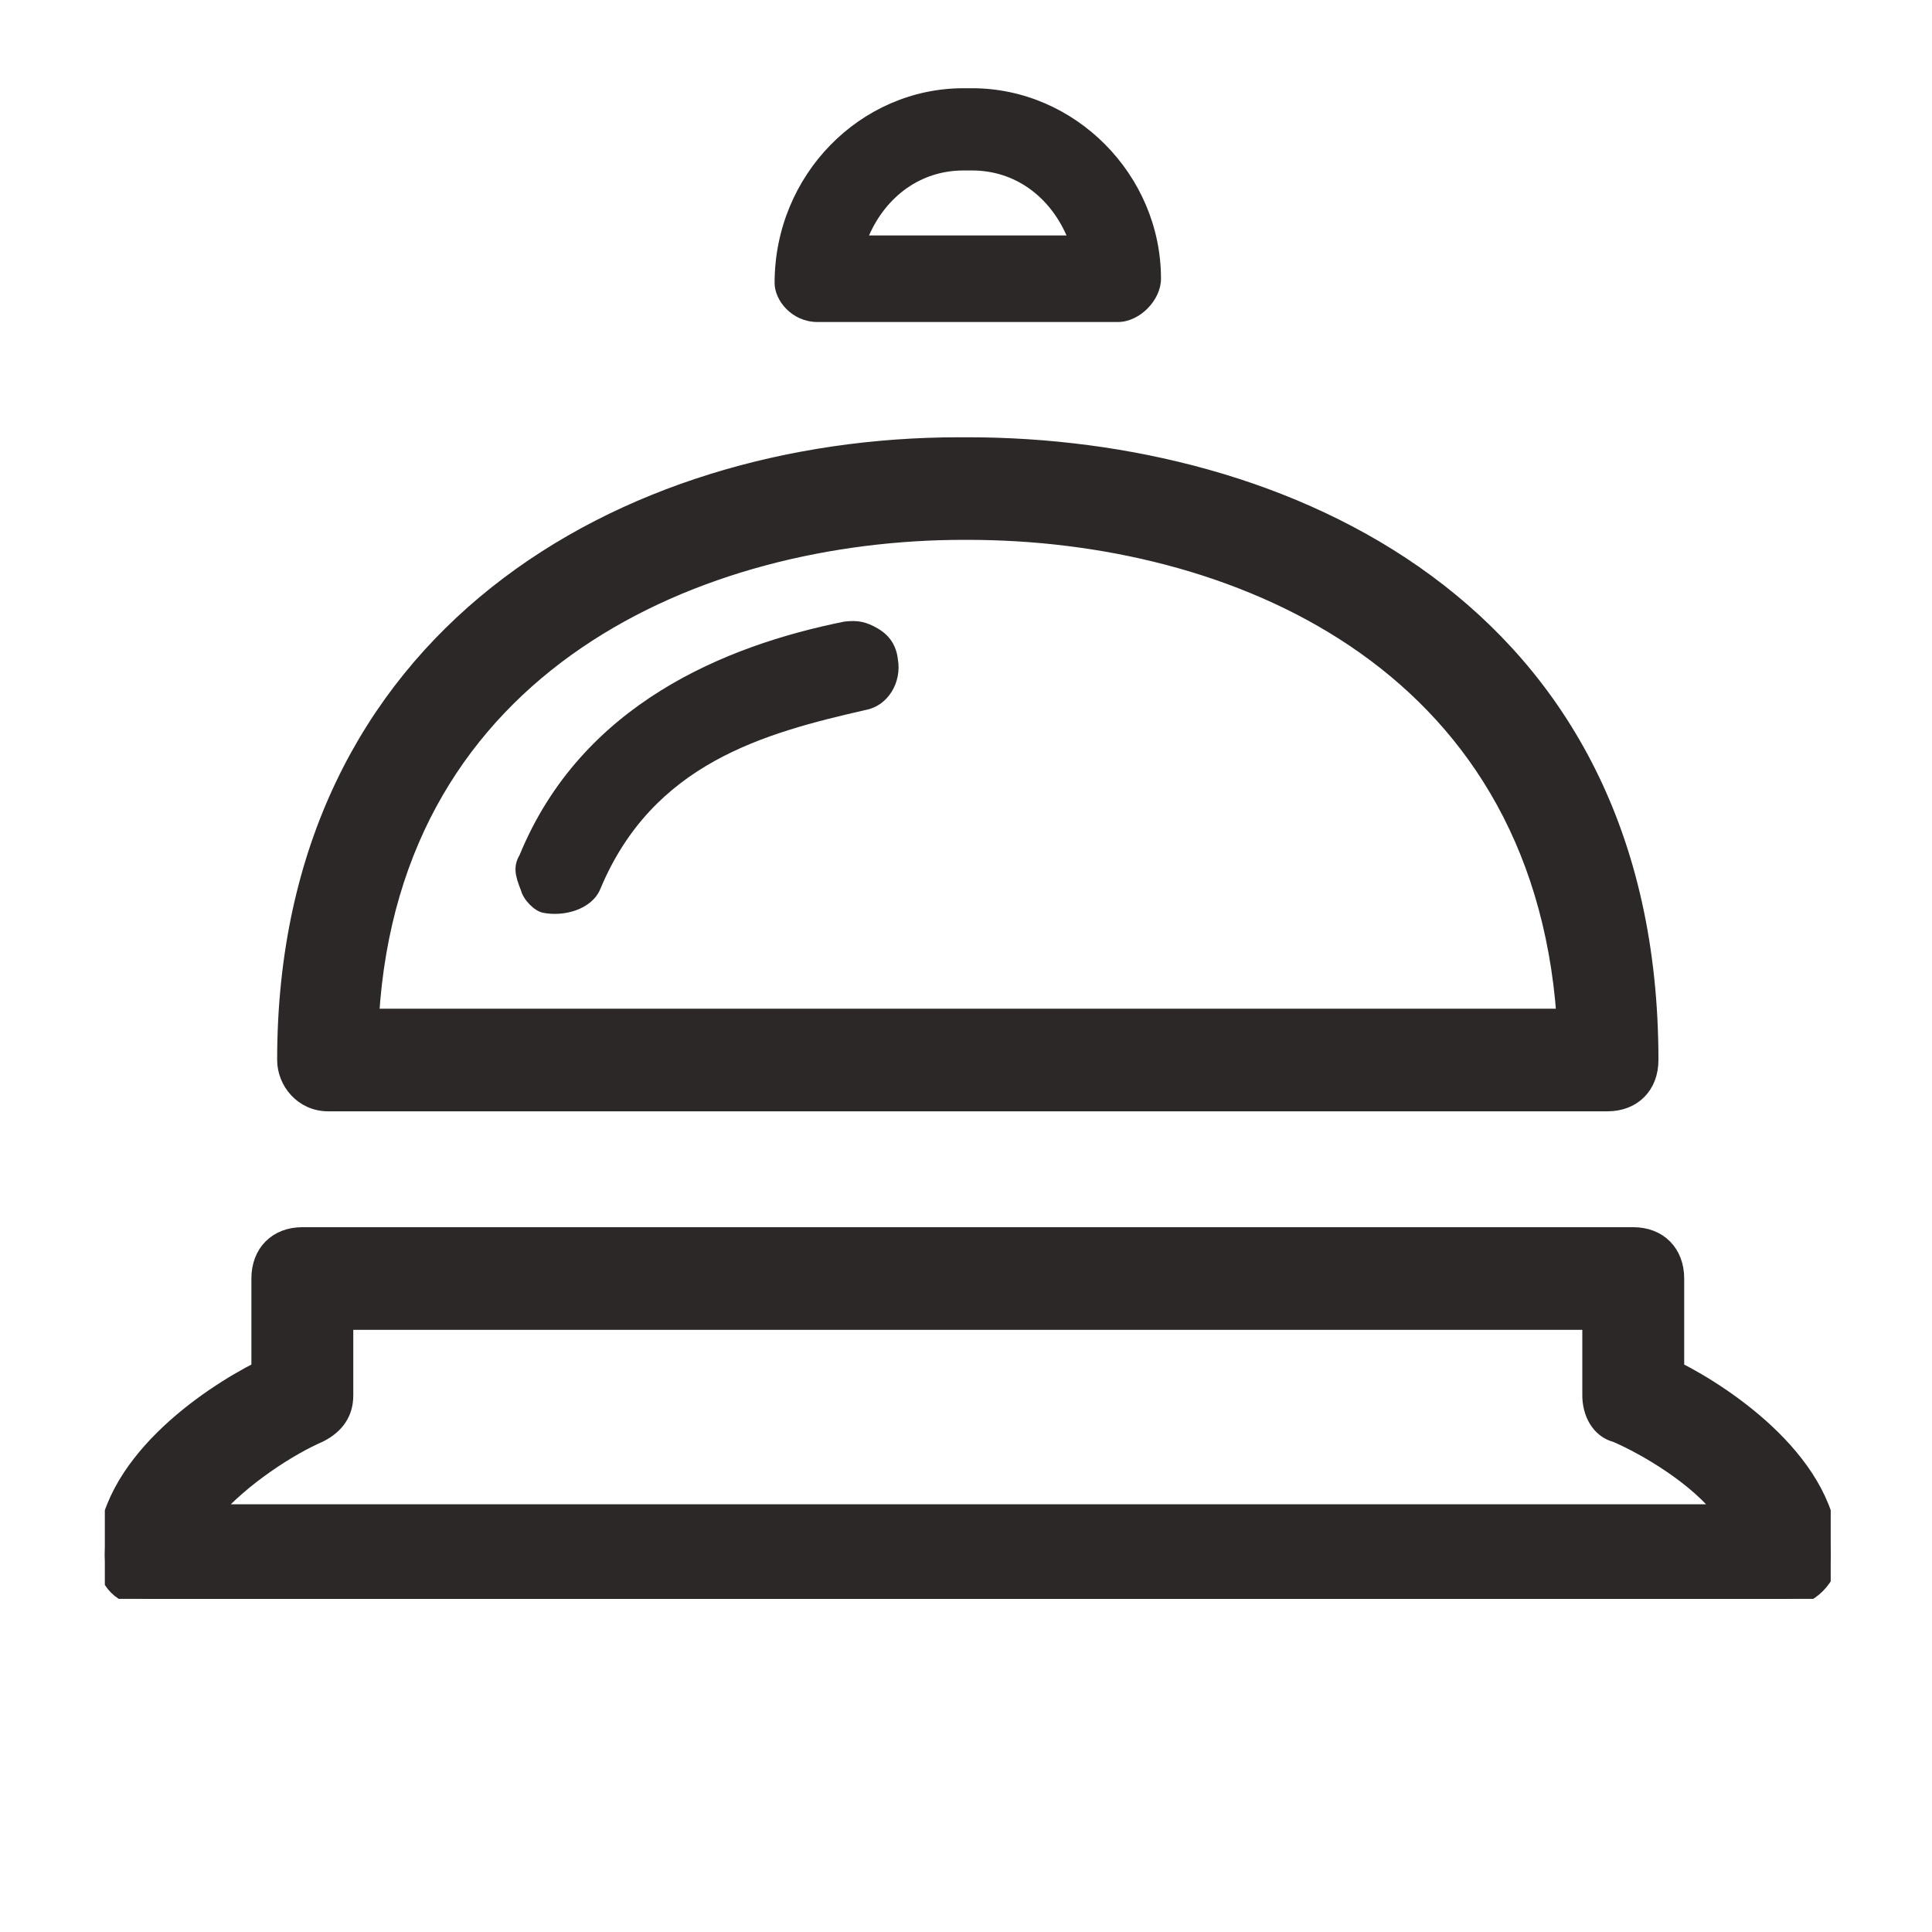 <svg width="42" height="42" viewBox="0 0 42 42" fill="none" xmlns="http://www.w3.org/2000/svg">
<g clip-path="url(#clip0_1_297)">
<path d="M36.439 29.77V27.794C36.439 27.229 36.065 26.852 35.505 26.852H6.573C6.013 26.852 5.639 27.229 5.639 27.794V29.77C4.519 30.335 2.279 31.84 2.279 33.817C2.279 34.382 2.653 34.758 3.213 34.758H38.865C39.332 34.758 39.799 34.287 39.799 33.817C39.799 31.84 37.559 30.335 36.439 29.77ZM35.132 31.182C35.785 31.464 36.905 32.123 37.465 32.876H4.613C5.266 32.123 6.293 31.464 6.946 31.182C7.319 30.993 7.506 30.711 7.506 30.335V28.735H34.572V30.335C34.572 30.711 34.759 31.088 35.132 31.182Z" fill="#2D2828" stroke="#2D2828" stroke-width="0.348"/>
<path d="M7.133 23.985H34.945C35.505 23.985 35.879 23.608 35.879 23.044C35.879 13.162 27.852 9.68 21.039 9.68H20.852C13.572 9.68 6.199 13.821 6.199 23.044C6.199 23.514 6.573 23.985 7.133 23.985ZM8.066 22.102C8.533 14.385 15.252 11.562 20.945 11.562H21.039C26.732 11.562 33.452 14.291 34.012 22.102H8.066Z" fill="#2D2828" stroke="#2D2828" stroke-width="0.348"/>
<path d="M19.086 13.665C18.831 13.516 18.648 13.478 18.355 13.513C15.768 14.033 12.644 15.307 11.297 18.584C11.148 18.841 11.201 19.044 11.326 19.359C11.379 19.562 11.615 19.803 11.798 19.841C11.889 19.86 11.707 19.822 11.798 19.841C12.255 19.936 12.861 19.773 13.048 19.332C14.189 16.589 16.612 15.939 18.814 15.435C19.309 15.345 19.606 14.83 19.519 14.332C19.485 14.036 19.341 13.814 19.086 13.665Z" fill="#2D2828"/>
</g>
<path d="M17.772 7H24.305C24.772 7 25.239 6.529 25.239 6.059C25.239 3.8 23.372 1.918 21.132 1.918H20.945C18.706 1.918 16.839 3.8 16.839 6.153C16.839 6.529 17.212 7 17.772 7ZM20.945 3.706H21.132C22.066 3.706 22.812 4.271 23.185 5.118H18.892C19.265 4.271 20.012 3.706 20.945 3.706Z" fill="#2D2828"/>
<defs>
<clipPath id="clip0_1_297">
<rect width="37.519" height="29.363" fill="white" transform="translate(2.279 5.395)"/>
</clipPath>
</defs>
</svg>
